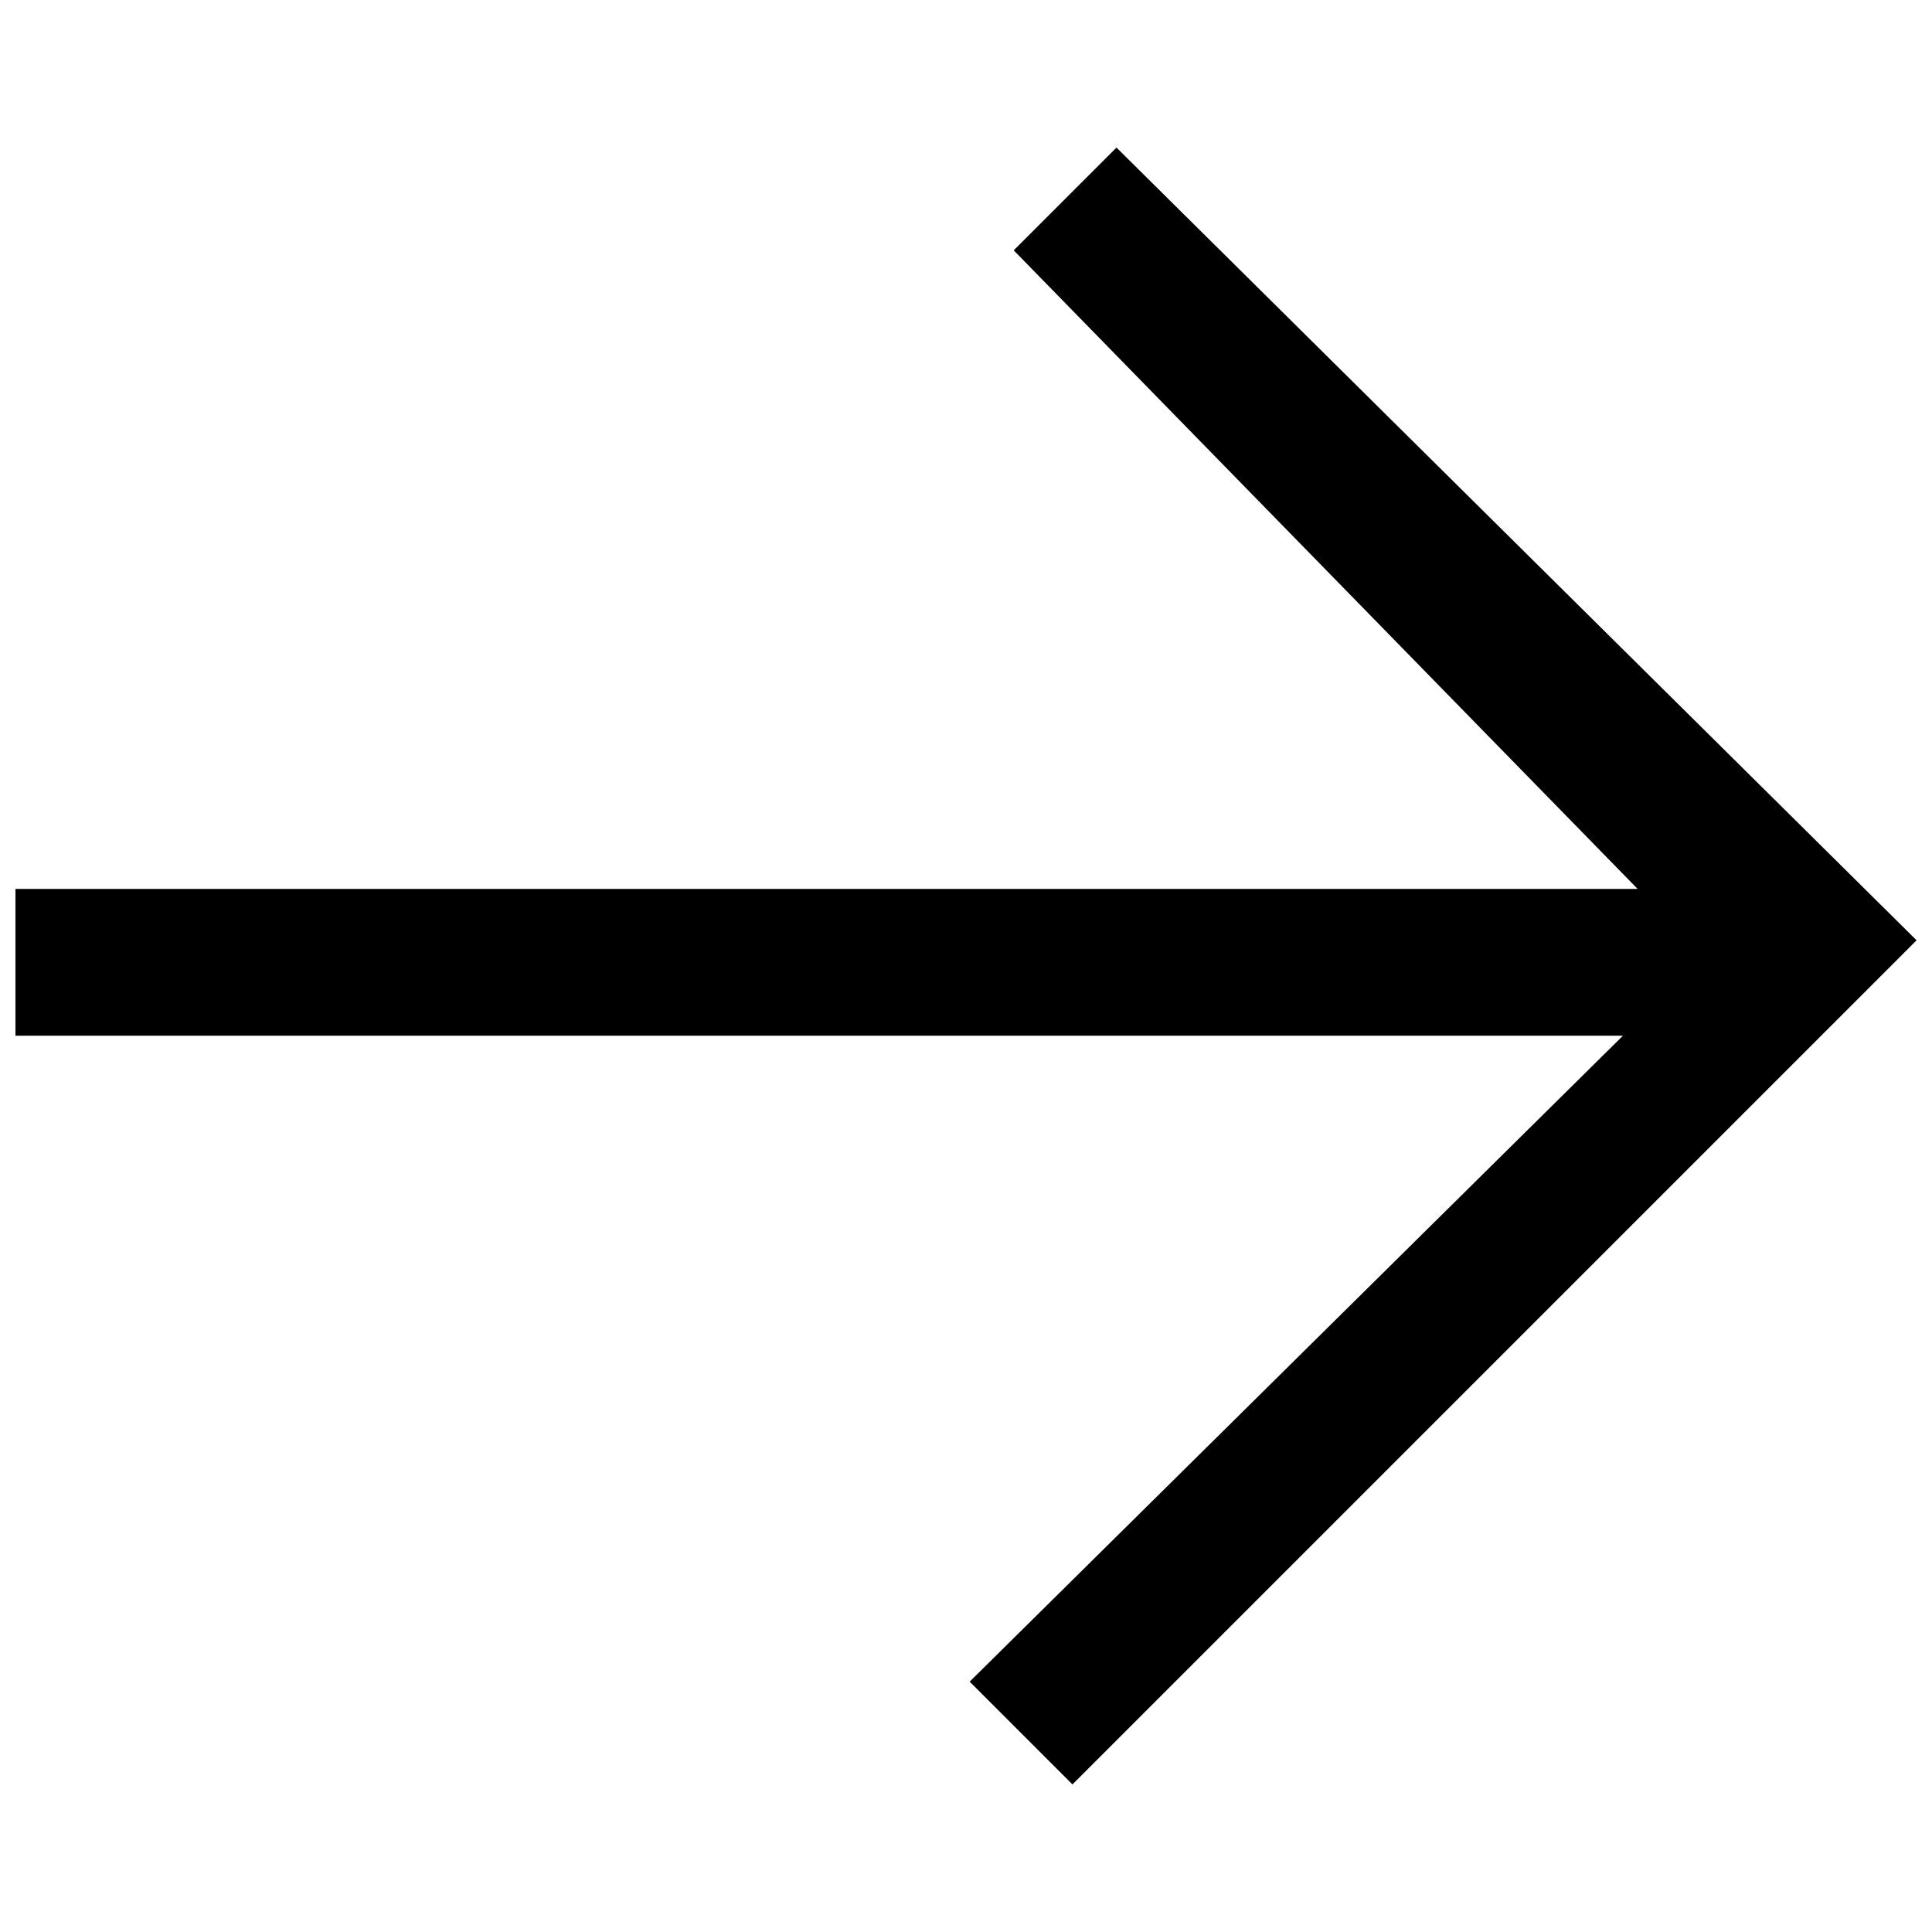 <?xml version="1.0" encoding="UTF-8"?>
<!-- Uploaded to: SVG Repo, www.svgrepo.com, Generator: SVG Repo Mixer Tools -->
<svg width="800px" height="800px" version="1.1" viewBox="144 144 512 512" xmlns="http://www.w3.org/2000/svg">
 <defs>
  <clipPath id="a">
   <path d="m148.09 183h503.81v434h-503.81z"/>
  </clipPath>
 </defs>
 <g clip-path="url(#a)">
  <path d="m439.88 183.11-27.234 27.234 165.34 169.23-429.89-0.004v38.902h426l-173.12 171.18 27.234 27.234 223.7-223.7z"/>
 </g>
</svg>